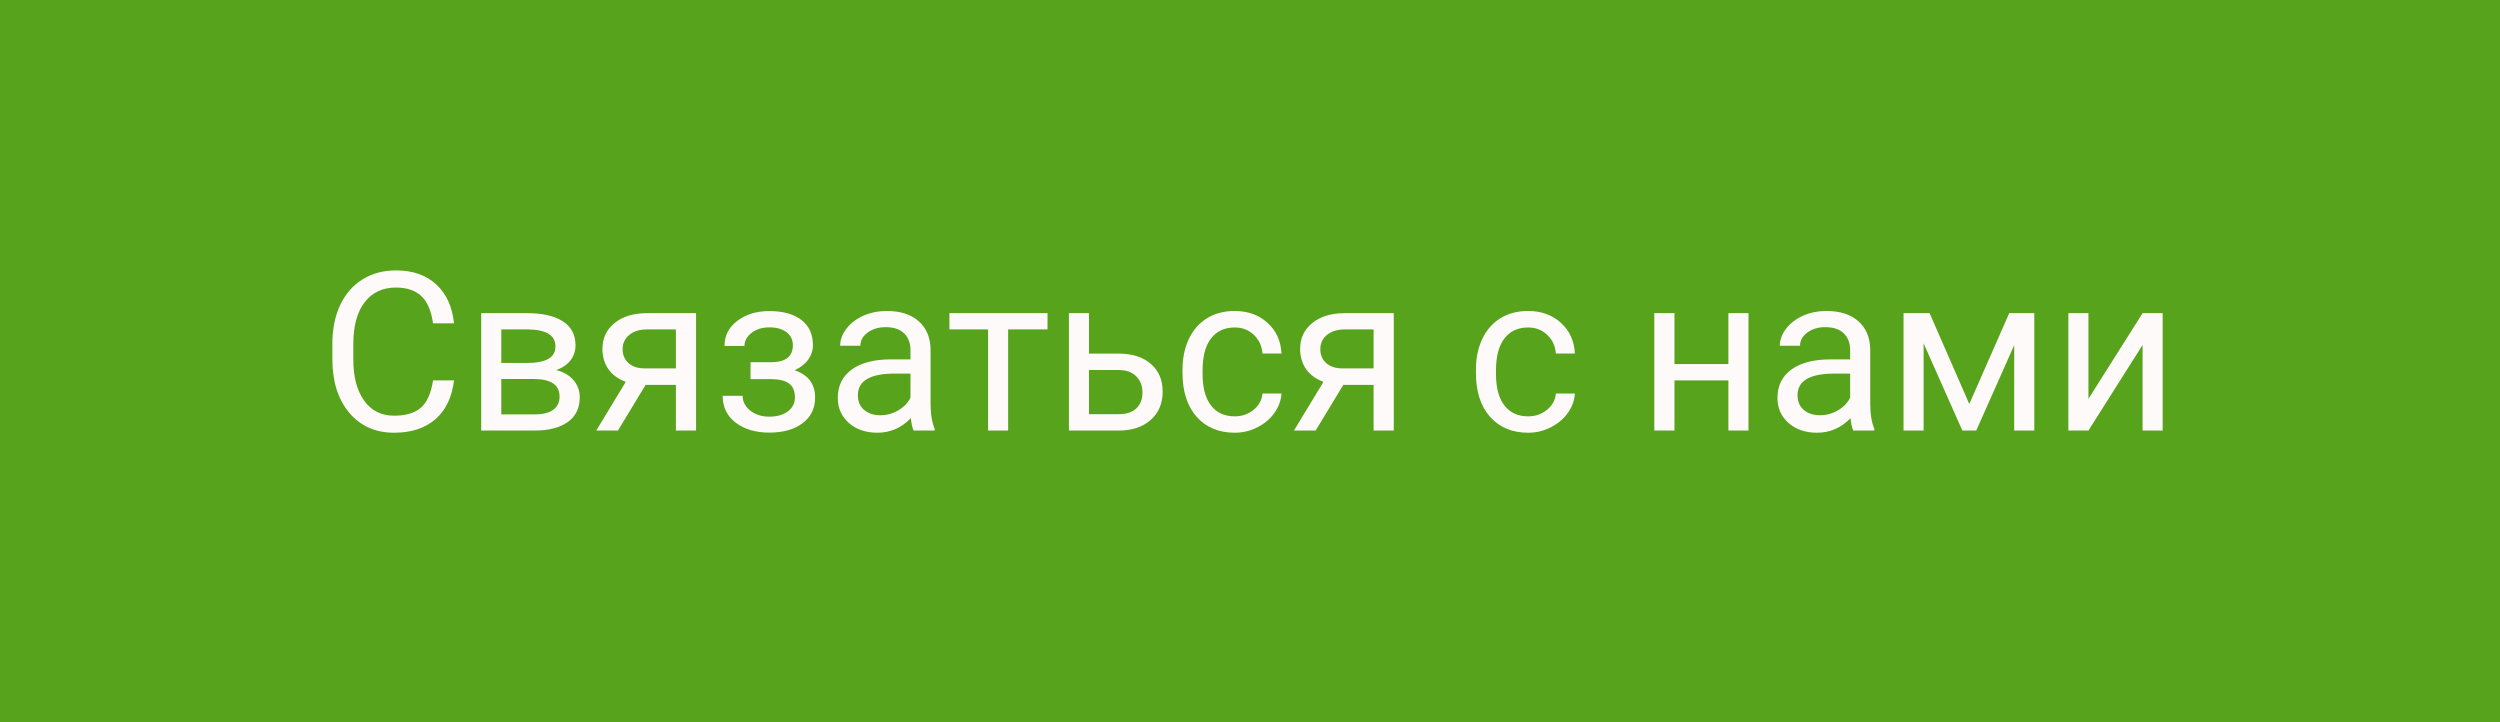 <?xml version="1.0" encoding="UTF-8"?> <svg xmlns="http://www.w3.org/2000/svg" width="180" height="52" viewBox="0 0 180 52" fill="none"> <rect width="180" height="52" fill="#57A31C"></rect> <path d="M32.688 27.391C32.547 28.594 32.102 29.523 31.352 30.18C30.607 30.831 29.615 31.156 28.375 31.156C27.031 31.156 25.953 30.674 25.141 29.711C24.333 28.747 23.93 27.458 23.93 25.844V24.75C23.93 23.693 24.117 22.763 24.492 21.961C24.872 21.159 25.409 20.544 26.102 20.117C26.794 19.685 27.596 19.469 28.508 19.469C29.716 19.469 30.685 19.807 31.414 20.484C32.143 21.156 32.568 22.088 32.688 23.281H31.18C31.049 22.375 30.766 21.719 30.328 21.312C29.896 20.906 29.289 20.703 28.508 20.703C27.549 20.703 26.797 21.057 26.25 21.766C25.708 22.474 25.438 23.482 25.438 24.789V25.891C25.438 27.125 25.695 28.107 26.211 28.836C26.727 29.565 27.448 29.93 28.375 29.93C29.208 29.93 29.846 29.742 30.289 29.367C30.737 28.987 31.034 28.328 31.18 27.391H32.688ZM34.648 31V22.547H37.945C39.07 22.547 39.932 22.745 40.531 23.141C41.135 23.531 41.438 24.107 41.438 24.867C41.438 25.258 41.32 25.612 41.086 25.93C40.852 26.242 40.505 26.482 40.047 26.648C40.557 26.768 40.966 27.003 41.273 27.352C41.586 27.701 41.742 28.117 41.742 28.602C41.742 29.378 41.456 29.971 40.883 30.383C40.315 30.794 39.51 31 38.469 31H34.648ZM36.094 27.289V29.836H38.484C39.089 29.836 39.539 29.724 39.836 29.5C40.138 29.276 40.289 28.961 40.289 28.555C40.289 27.711 39.669 27.289 38.43 27.289H36.094ZM36.094 26.133H37.961C39.315 26.133 39.992 25.737 39.992 24.945C39.992 24.154 39.352 23.745 38.07 23.719H36.094V26.133ZM50.117 22.547V31H48.664V27.711H46.484L44.492 31H42.93L45.055 27.492C44.513 27.294 44.096 26.99 43.805 26.578C43.518 26.162 43.375 25.677 43.375 25.125C43.375 24.354 43.664 23.734 44.242 23.266C44.82 22.792 45.594 22.552 46.562 22.547H50.117ZM44.828 25.141C44.828 25.552 44.969 25.885 45.25 26.141C45.531 26.391 45.904 26.518 46.367 26.523H48.664V23.719H46.586C46.05 23.719 45.622 23.852 45.305 24.117C44.987 24.378 44.828 24.719 44.828 25.141ZM57.086 24.859C57.086 24.463 56.935 24.151 56.633 23.922C56.331 23.688 55.917 23.57 55.391 23.57C54.88 23.57 54.453 23.703 54.109 23.969C53.771 24.234 53.602 24.547 53.602 24.906H52.164C52.164 24.172 52.471 23.57 53.086 23.102C53.7 22.633 54.469 22.398 55.391 22.398C56.38 22.398 57.151 22.612 57.703 23.039C58.255 23.461 58.531 24.065 58.531 24.852C58.531 25.232 58.417 25.581 58.188 25.898C57.958 26.216 57.633 26.469 57.211 26.656C58.195 26.99 58.688 27.646 58.688 28.625C58.688 29.401 58.388 30.016 57.789 30.469C57.19 30.922 56.391 31.148 55.391 31.148C54.417 31.148 53.612 30.912 52.977 30.438C52.346 29.958 52.031 29.312 52.031 28.5H53.469C53.469 28.912 53.651 29.266 54.016 29.562C54.385 29.854 54.844 30 55.391 30C55.943 30 56.388 29.872 56.727 29.617C57.065 29.362 57.234 29.031 57.234 28.625C57.234 28.151 57.091 27.812 56.805 27.609C56.523 27.401 56.083 27.297 55.484 27.297H54.039V26.078H55.609C56.594 26.052 57.086 25.646 57.086 24.859ZM65.781 31C65.698 30.833 65.63 30.537 65.578 30.109C64.906 30.807 64.104 31.156 63.172 31.156C62.339 31.156 61.654 30.922 61.117 30.453C60.586 29.979 60.32 29.38 60.32 28.656C60.32 27.776 60.654 27.094 61.32 26.609C61.992 26.12 62.935 25.875 64.148 25.875H65.555V25.211C65.555 24.706 65.404 24.305 65.102 24.008C64.799 23.706 64.354 23.555 63.766 23.555C63.25 23.555 62.818 23.685 62.469 23.945C62.12 24.206 61.945 24.521 61.945 24.891H60.492C60.492 24.469 60.641 24.062 60.938 23.672C61.24 23.276 61.646 22.963 62.156 22.734C62.672 22.505 63.237 22.391 63.852 22.391C64.826 22.391 65.588 22.635 66.141 23.125C66.693 23.609 66.979 24.279 67 25.133V29.023C67 29.799 67.099 30.417 67.297 30.875V31H65.781ZM63.383 29.898C63.836 29.898 64.266 29.781 64.672 29.547C65.078 29.312 65.372 29.008 65.555 28.633V26.898H64.422C62.651 26.898 61.766 27.417 61.766 28.453C61.766 28.906 61.917 29.26 62.219 29.516C62.521 29.771 62.909 29.898 63.383 29.898ZM75.422 23.719H72.586V31H71.141V23.719H68.359V22.547H75.422V23.719ZM78.406 25.461H80.602C81.56 25.471 82.318 25.721 82.875 26.211C83.432 26.701 83.711 27.365 83.711 28.203C83.711 29.047 83.424 29.724 82.852 30.234C82.279 30.745 81.508 31 80.539 31H76.961V22.547H78.406V25.461ZM78.406 26.641V29.82H80.555C81.096 29.82 81.516 29.682 81.812 29.406C82.109 29.125 82.258 28.742 82.258 28.258C82.258 27.789 82.112 27.406 81.82 27.109C81.534 26.807 81.13 26.651 80.609 26.641H78.406ZM88.906 29.977C89.422 29.977 89.872 29.82 90.258 29.508C90.643 29.195 90.857 28.805 90.898 28.336H92.266C92.24 28.82 92.073 29.281 91.766 29.719C91.458 30.156 91.047 30.505 90.531 30.766C90.021 31.026 89.479 31.156 88.906 31.156C87.755 31.156 86.838 30.773 86.156 30.008C85.479 29.237 85.141 28.185 85.141 26.852V26.609C85.141 25.787 85.292 25.055 85.594 24.414C85.896 23.773 86.328 23.276 86.891 22.922C87.458 22.568 88.128 22.391 88.898 22.391C89.846 22.391 90.633 22.674 91.258 23.242C91.888 23.81 92.224 24.547 92.266 25.453H90.898C90.857 24.906 90.648 24.458 90.273 24.109C89.904 23.755 89.445 23.578 88.898 23.578C88.164 23.578 87.594 23.844 87.188 24.375C86.787 24.901 86.586 25.664 86.586 26.664V26.938C86.586 27.912 86.787 28.662 87.188 29.188C87.588 29.713 88.162 29.977 88.906 29.977ZM100.352 22.547V31H98.898V27.711H96.719L94.727 31H93.164L95.289 27.492C94.747 27.294 94.331 26.99 94.039 26.578C93.753 26.162 93.609 25.677 93.609 25.125C93.609 24.354 93.898 23.734 94.477 23.266C95.055 22.792 95.828 22.552 96.797 22.547H100.352ZM95.062 25.141C95.062 25.552 95.203 25.885 95.484 26.141C95.766 26.391 96.138 26.518 96.602 26.523H98.898V23.719H96.82C96.284 23.719 95.857 23.852 95.539 24.117C95.221 24.378 95.062 24.719 95.062 25.141ZM110.031 29.977C110.547 29.977 110.997 29.82 111.383 29.508C111.768 29.195 111.982 28.805 112.023 28.336H113.391C113.365 28.82 113.198 29.281 112.891 29.719C112.583 30.156 112.172 30.505 111.656 30.766C111.146 31.026 110.604 31.156 110.031 31.156C108.88 31.156 107.964 30.773 107.281 30.008C106.604 29.237 106.266 28.185 106.266 26.852V26.609C106.266 25.787 106.417 25.055 106.719 24.414C107.021 23.773 107.453 23.276 108.016 22.922C108.583 22.568 109.253 22.391 110.023 22.391C110.971 22.391 111.758 22.674 112.383 23.242C113.013 23.81 113.349 24.547 113.391 25.453H112.023C111.982 24.906 111.773 24.458 111.398 24.109C111.029 23.755 110.57 23.578 110.023 23.578C109.289 23.578 108.719 23.844 108.312 24.375C107.911 24.901 107.711 25.664 107.711 26.664V26.938C107.711 27.912 107.911 28.662 108.312 29.188C108.714 29.713 109.286 29.977 110.031 29.977ZM125.891 31H124.445V27.391H120.562V31H119.109V22.547H120.562V26.211H124.445V22.547H125.891V31ZM133.438 31C133.354 30.833 133.286 30.537 133.234 30.109C132.562 30.807 131.76 31.156 130.828 31.156C129.995 31.156 129.31 30.922 128.773 30.453C128.242 29.979 127.977 29.38 127.977 28.656C127.977 27.776 128.31 27.094 128.977 26.609C129.648 26.12 130.591 25.875 131.805 25.875H133.211V25.211C133.211 24.706 133.06 24.305 132.758 24.008C132.456 23.706 132.01 23.555 131.422 23.555C130.906 23.555 130.474 23.685 130.125 23.945C129.776 24.206 129.602 24.521 129.602 24.891H128.148C128.148 24.469 128.297 24.062 128.594 23.672C128.896 23.276 129.302 22.963 129.812 22.734C130.328 22.505 130.893 22.391 131.508 22.391C132.482 22.391 133.245 22.635 133.797 23.125C134.349 23.609 134.635 24.279 134.656 25.133V29.023C134.656 29.799 134.755 30.417 134.953 30.875V31H133.438ZM131.039 29.898C131.492 29.898 131.922 29.781 132.328 29.547C132.734 29.312 133.029 29.008 133.211 28.633V26.898H132.078C130.307 26.898 129.422 27.417 129.422 28.453C129.422 28.906 129.573 29.26 129.875 29.516C130.177 29.771 130.565 29.898 131.039 29.898ZM141.789 29.086L144.664 22.547H146.469V31H145.023V24.852L142.289 31H141.289L138.5 24.719V31H137.055V22.547H138.93L141.789 29.086ZM154.266 22.547H155.711V31H154.266V24.836L150.367 31H148.922V22.547H150.367V28.719L154.266 22.547Z" fill="#FFFAFA"></path> </svg> 